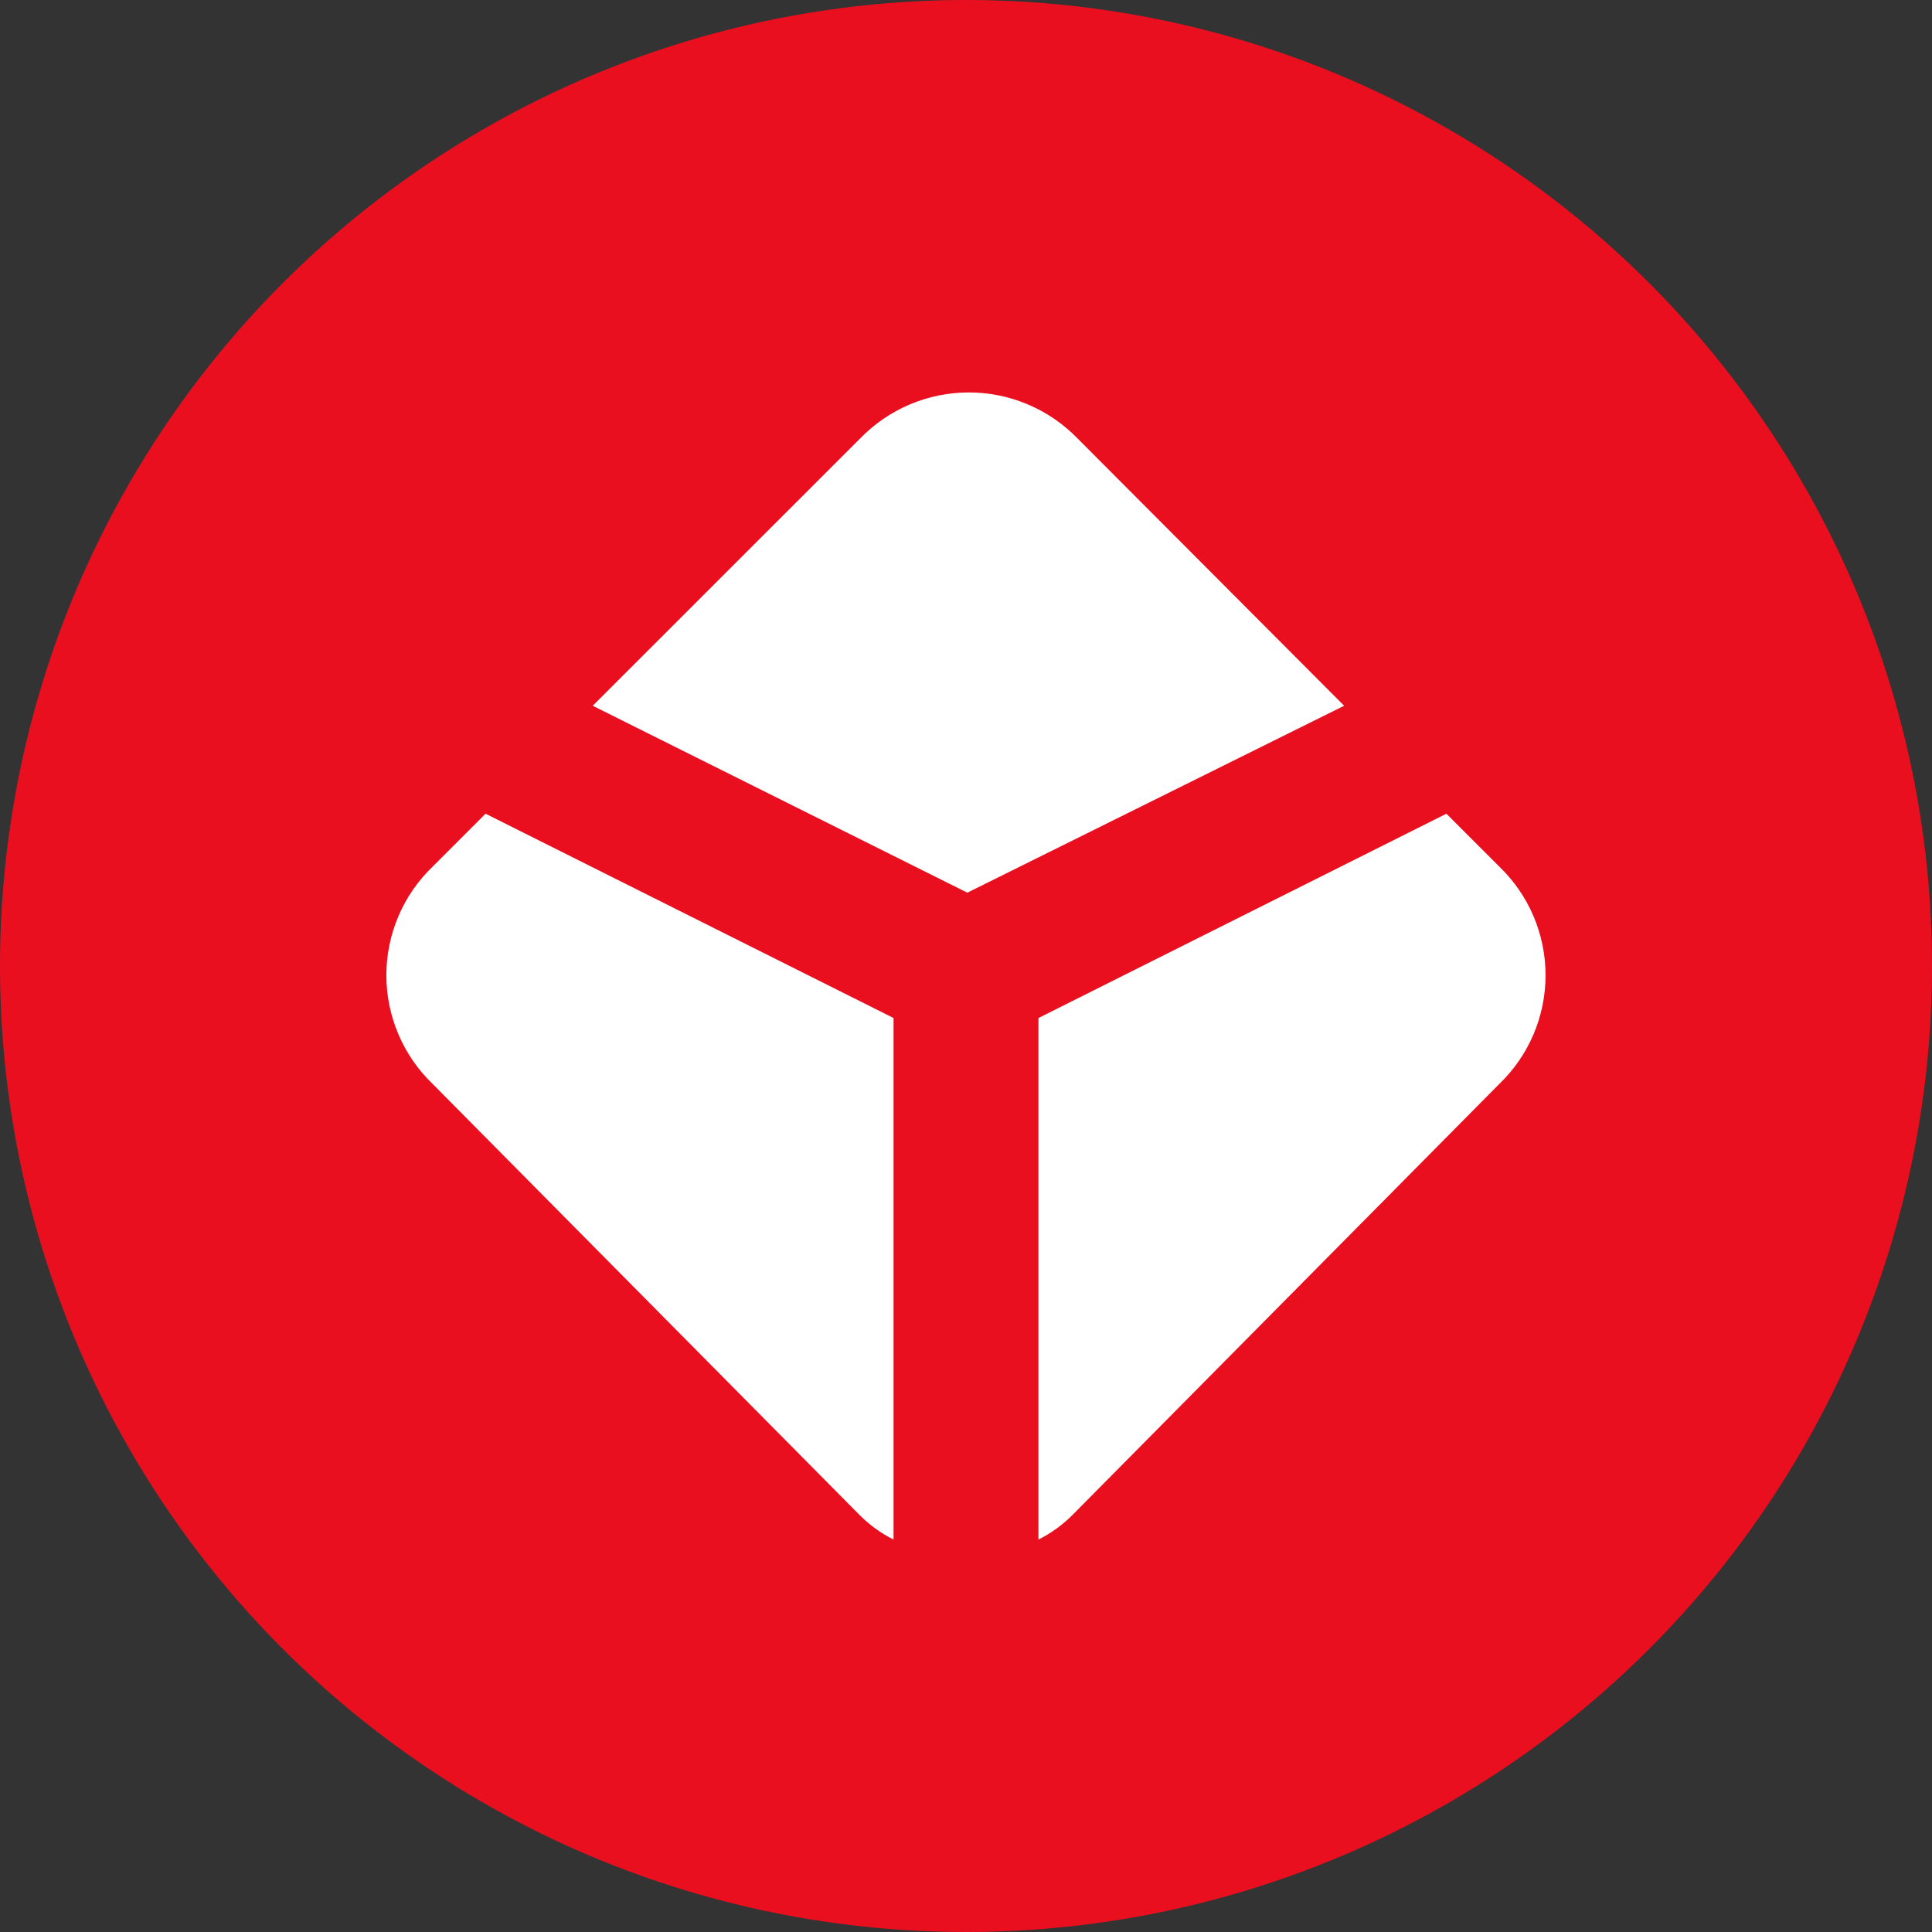 <svg width="40" height="40" viewBox="0 0 40 40" fill="none" xmlns="http://www.w3.org/2000/svg">
<rect x="0" y="0" width="40" height="40" fill="#333333" stroke="none"/>
<g clip-path="url(#clip0_3175_197898)">
<circle cx="20" cy="20" r="20" fill="#EA0F1F"/>
<g clip-path="url(#clip1_3175_197898)">
<path d="M27.829 14.612L22.309 9.077C22.016 8.776 21.667 8.536 21.28 8.373C20.894 8.209 20.478 8.125 20.059 8.125C19.639 8.125 19.224 8.209 18.837 8.373C18.451 8.536 18.101 8.776 17.809 9.077L12.272 14.612L20.027 18.482L27.829 14.612ZM29.946 16.847L31.041 17.942C31.344 18.233 31.585 18.582 31.75 18.969C31.914 19.356 31.999 19.772 31.999 20.192C31.999 20.612 31.914 21.028 31.75 21.415C31.585 21.801 31.344 22.151 31.041 22.442L22.22 31.35C22.01 31.564 21.767 31.741 21.5 31.875V21.077L29.946 16.847ZM10.053 16.847L8.958 17.942C8.654 18.233 8.413 18.582 8.249 18.969C8.084 19.356 7.999 19.772 7.999 20.192C7.999 20.612 8.084 21.028 8.249 21.415C8.413 21.801 8.654 22.151 8.958 22.442L17.78 31.35C17.99 31.564 18.233 31.742 18.5 31.875V21.077L10.053 16.847Z" fill="white"/>
</g>
</g>
<defs>
<clipPath id="clip0_3175_197898">
<rect width="40" height="40" fill="white"/>
</clipPath>
<clipPath id="clip1_3175_197898">
<rect width="24" height="24" fill="white" transform="translate(8 8)"/>
</clipPath>
</defs>
</svg>
